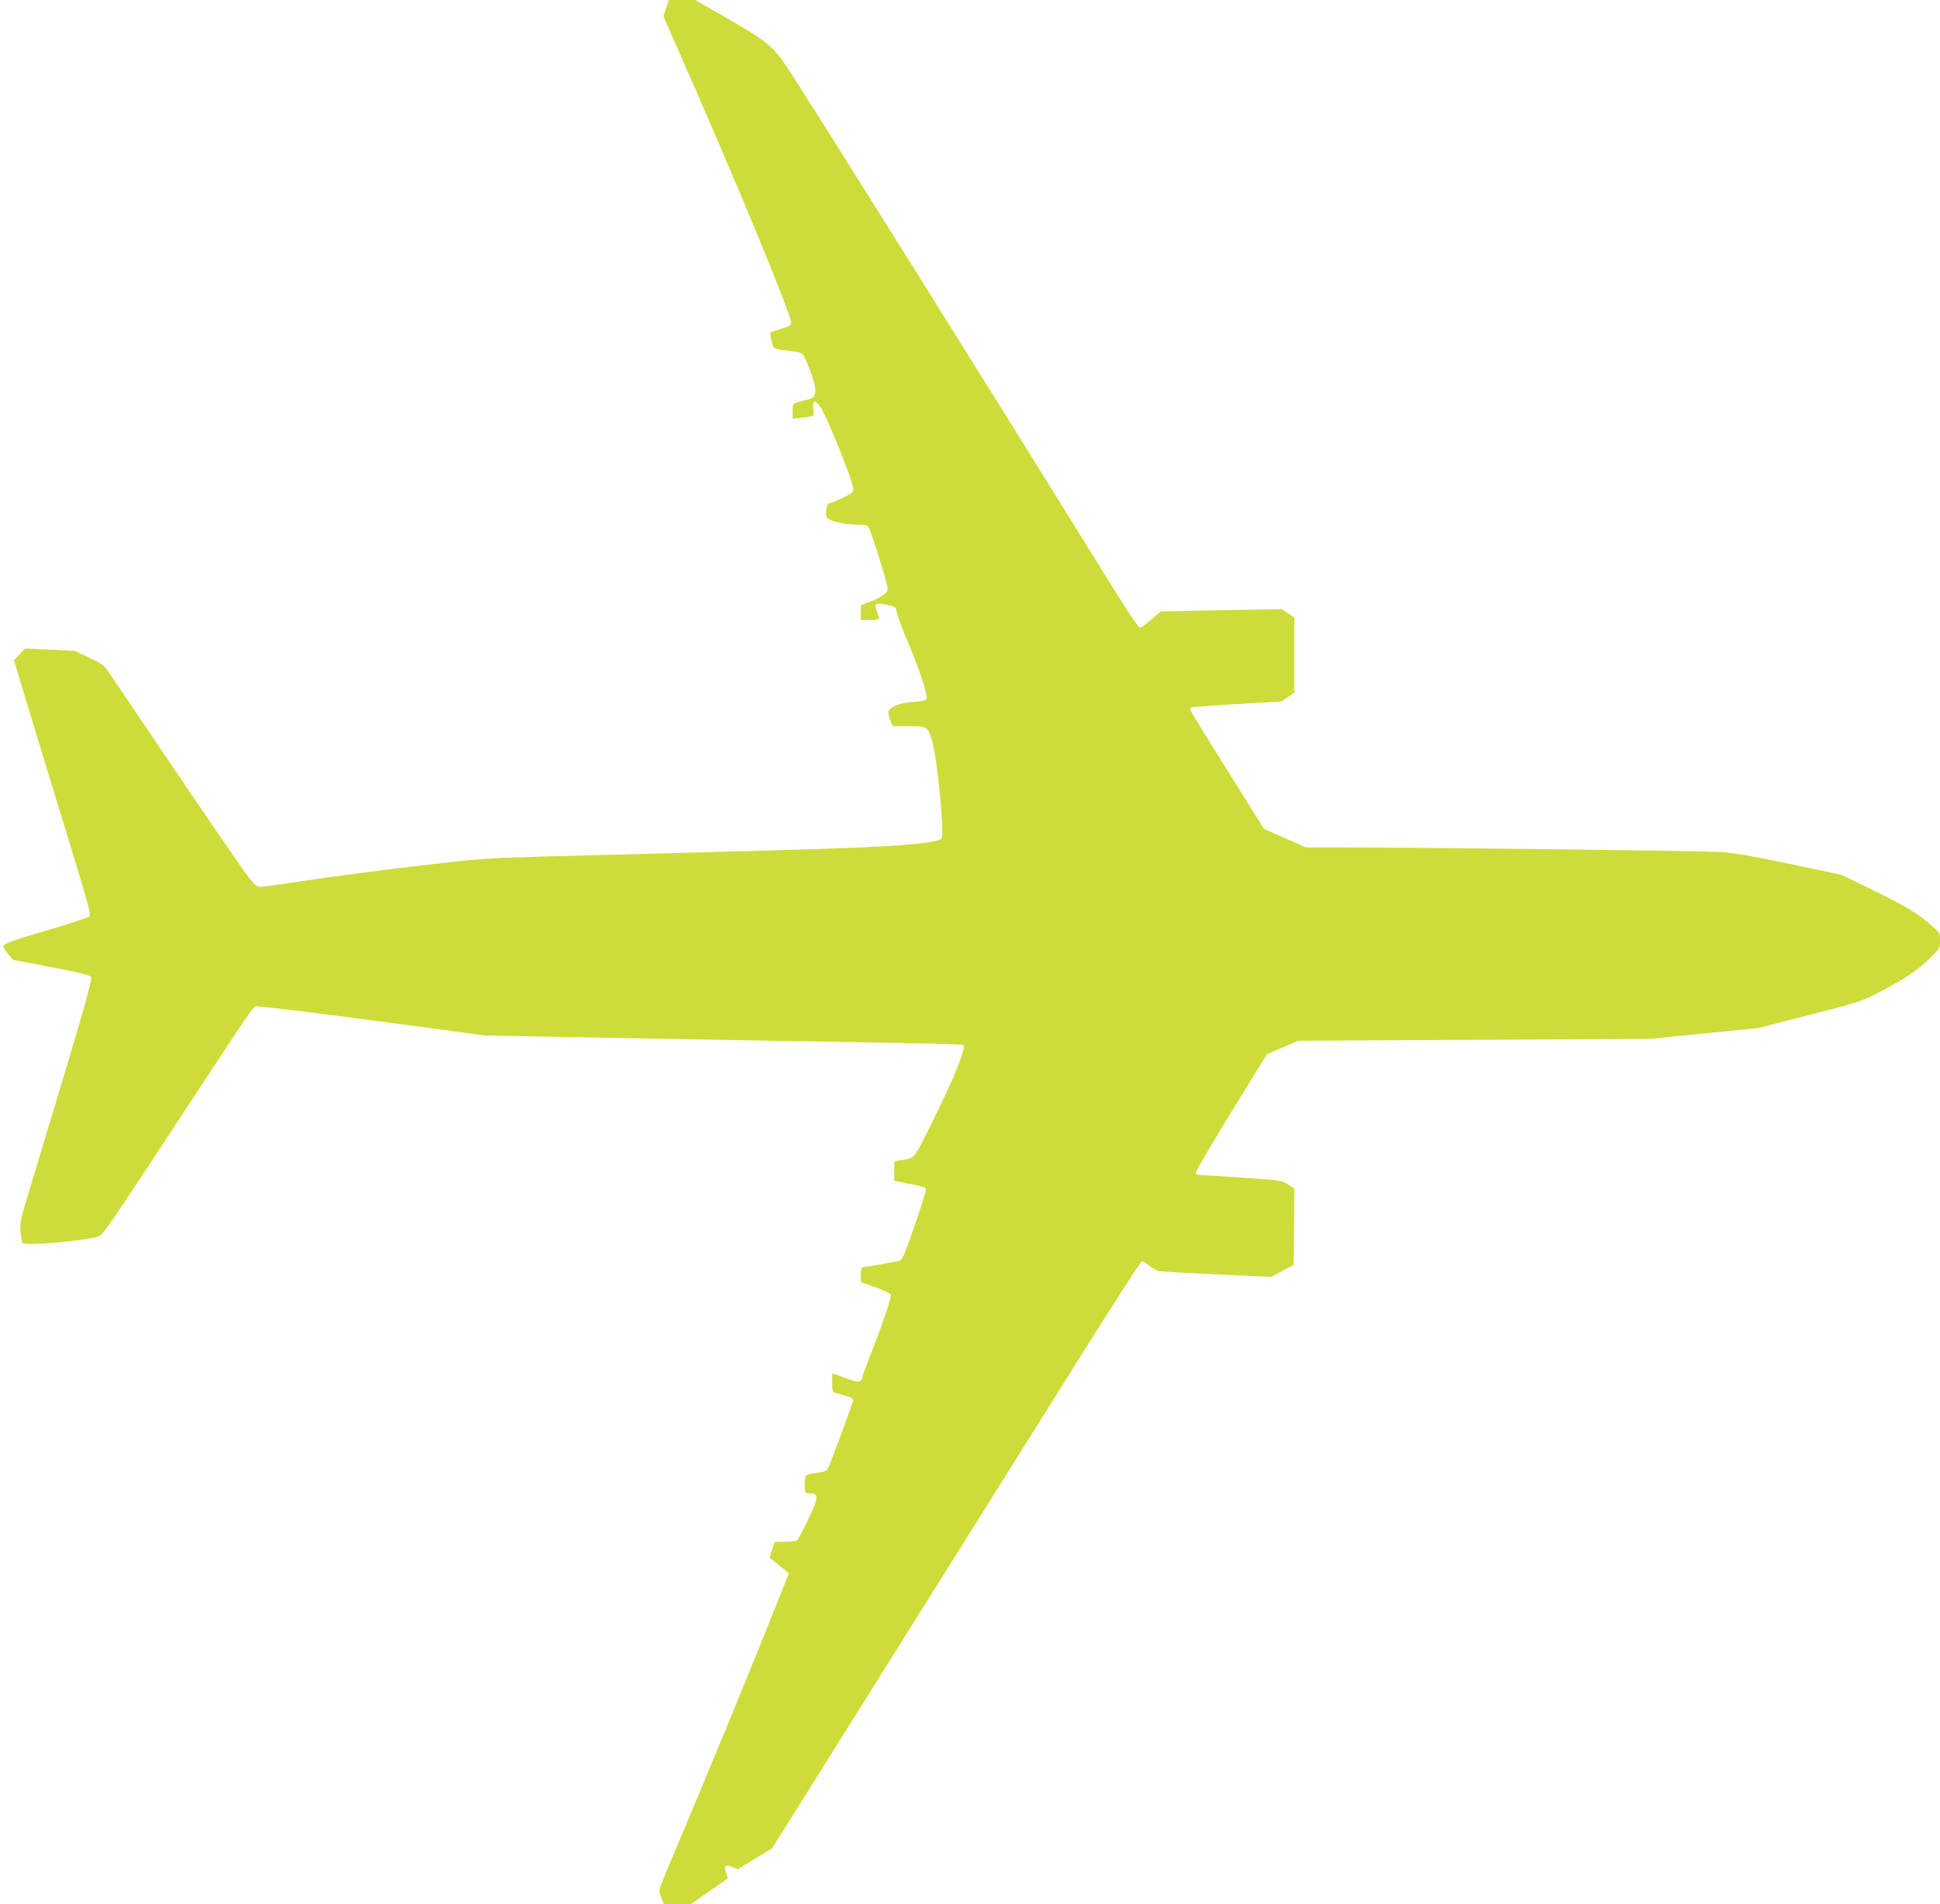 <?xml version="1.0" standalone="no"?>
<!DOCTYPE svg PUBLIC "-//W3C//DTD SVG 20010904//EN"
 "http://www.w3.org/TR/2001/REC-SVG-20010904/DTD/svg10.dtd">
<svg version="1.0" xmlns="http://www.w3.org/2000/svg"
 width="1280pt" height="1256pt" viewBox="0 0 1280 1256"
 preserveAspectRatio="xMidYMid meet">
<g transform="translate(0,1256) scale(0.1,-0.1)"
fill="#cddc39" stroke="none">
<path d="M4395 12506 l-18 -53 85 -194 c385 -871 758 -1771 758 -1829 0 -15
-15 -24 -70 -40 -38 -11 -70 -23 -70 -25 0 -2 5 -26 11 -54 11 -54 7 -52 132
-67 32 -3 64 -13 72 -20 20 -20 77 -172 83 -221 5 -49 -6 -68 -46 -78 -109
-26 -102 -21 -102 -76 l0 -51 63 7 c34 4 66 10 71 12 4 3 6 25 2 49 -7 54 12
60 44 14 44 -61 220 -499 220 -546 0 -21 -11 -30 -72 -59 -40 -19 -78 -35 -84
-35 -22 0 -33 -70 -16 -96 13 -21 114 -44 188 -44 49 0 75 -4 83 -14 12 -14
87 -247 117 -360 15 -57 15 -59 -7 -82 -12 -13 -53 -35 -90 -50 l-69 -26 0
-49 0 -49 60 0 c33 0 60 4 60 9 0 5 -7 27 -15 50 -18 52 -9 57 69 41 49 -10
57 -15 61 -38 8 -40 28 -95 77 -212 74 -174 132 -351 121 -369 -7 -12 -33 -17
-89 -21 -88 -6 -157 -34 -162 -66 -2 -11 4 -36 13 -57 l15 -37 104 0 c123 0
127 -2 155 -94 35 -114 85 -626 63 -648 -24 -24 -214 -44 -532 -58 -292 -12
-715 -24 -2095 -60 -340 -9 -429 -15 -694 -46 -392 -45 -630 -76 -917 -119
-127 -19 -242 -35 -257 -35 -20 0 -36 13 -67 51 -51 65 -262 372 -624 909
-158 234 -300 444 -316 467 -24 35 -47 51 -123 86 l-94 44 -164 8 -164 7 -37
-39 -36 -38 68 -225 c37 -124 133 -439 213 -700 219 -713 230 -752 215 -766
-7 -7 -114 -42 -238 -79 -270 -79 -324 -98 -327 -116 -2 -8 12 -31 31 -53 l33
-38 202 -38 c236 -45 298 -60 311 -75 12 -15 -50 -230 -371 -1289 -95 -312
-100 -332 -94 -391 4 -34 10 -67 14 -74 12 -20 374 10 492 40 34 8 54 37 360
501 750 1141 665 1018 702 1018 49 0 383 -41 967 -119 l526 -71 514 -10 c595
-11 1536 -28 2187 -39 249 -4 456 -10 459 -14 19 -18 -58 -211 -185 -467 -149
-302 -129 -277 -233 -294 l-38 -7 0 -64 0 -64 58 -11 c147 -30 152 -32 152
-48 0 -8 -34 -116 -76 -238 -56 -163 -81 -225 -95 -229 -17 -6 -237 -45 -251
-45 -5 0 -8 -22 -8 -49 l0 -48 98 -35 c60 -22 98 -41 100 -51 4 -18 -69 -229
-139 -405 -27 -68 -49 -129 -49 -136 0 -8 -6 -19 -14 -25 -11 -9 -33 -5 -97
19 -45 16 -84 30 -86 30 -2 0 -3 -27 -3 -60 0 -40 4 -62 13 -65 6 -2 38 -11
70 -20 31 -8 57 -21 57 -28 0 -15 -160 -448 -172 -463 -5 -7 -34 -15 -65 -19
-84 -10 -83 -10 -83 -76 0 -58 1 -59 28 -59 48 0 57 -13 44 -57 -16 -52 -111
-246 -125 -255 -7 -4 -42 -8 -79 -8 l-66 0 -18 -52 -17 -52 38 -31 c21 -16 50
-40 64 -52 l26 -21 -162 -405 c-157 -391 -414 -1013 -602 -1456 -50 -117 -91
-221 -91 -231 0 -10 7 -34 15 -54 l15 -36 90 0 89 0 118 82 c65 45 120 83 122
85 3 2 -1 20 -8 39 -17 47 -5 59 41 39 l36 -15 112 69 113 68 160 254 c88 140
453 722 811 1294 359 572 833 1329 1055 1682 221 354 408 643 415 643 8 0 30
-14 51 -30 21 -17 48 -32 59 -35 12 -2 184 -12 382 -21 l361 -17 74 40 74 39
3 252 2 251 -41 28 c-40 26 -49 28 -293 44 -138 10 -266 18 -283 18 -24 1 -33
6 -33 17 0 9 105 188 234 398 l234 381 104 45 103 45 1160 6 1160 6 358 36
359 36 335 86 c315 80 343 89 454 146 162 83 262 149 342 227 65 65 67 68 67
118 0 50 -1 52 -58 101 -90 79 -171 127 -389 234 l-202 98 -338 72 c-249 52
-371 73 -463 79 -114 8 -2027 31 -2524 30 l-209 0 -138 61 -139 61 -240 384
c-133 211 -243 391 -246 399 -4 8 0 17 7 19 8 3 145 13 304 22 l290 17 43 29
42 29 0 248 0 248 -41 28 -42 27 -399 -7 -400 -8 -61 -53 c-34 -30 -69 -54
-77 -54 -9 0 -106 146 -239 363 -743 1199 -1954 3133 -2090 3337 -92 137 -134
171 -420 335 l-184 105 -87 0 -87 0 -18 -54z"/>
</g>
</svg>
